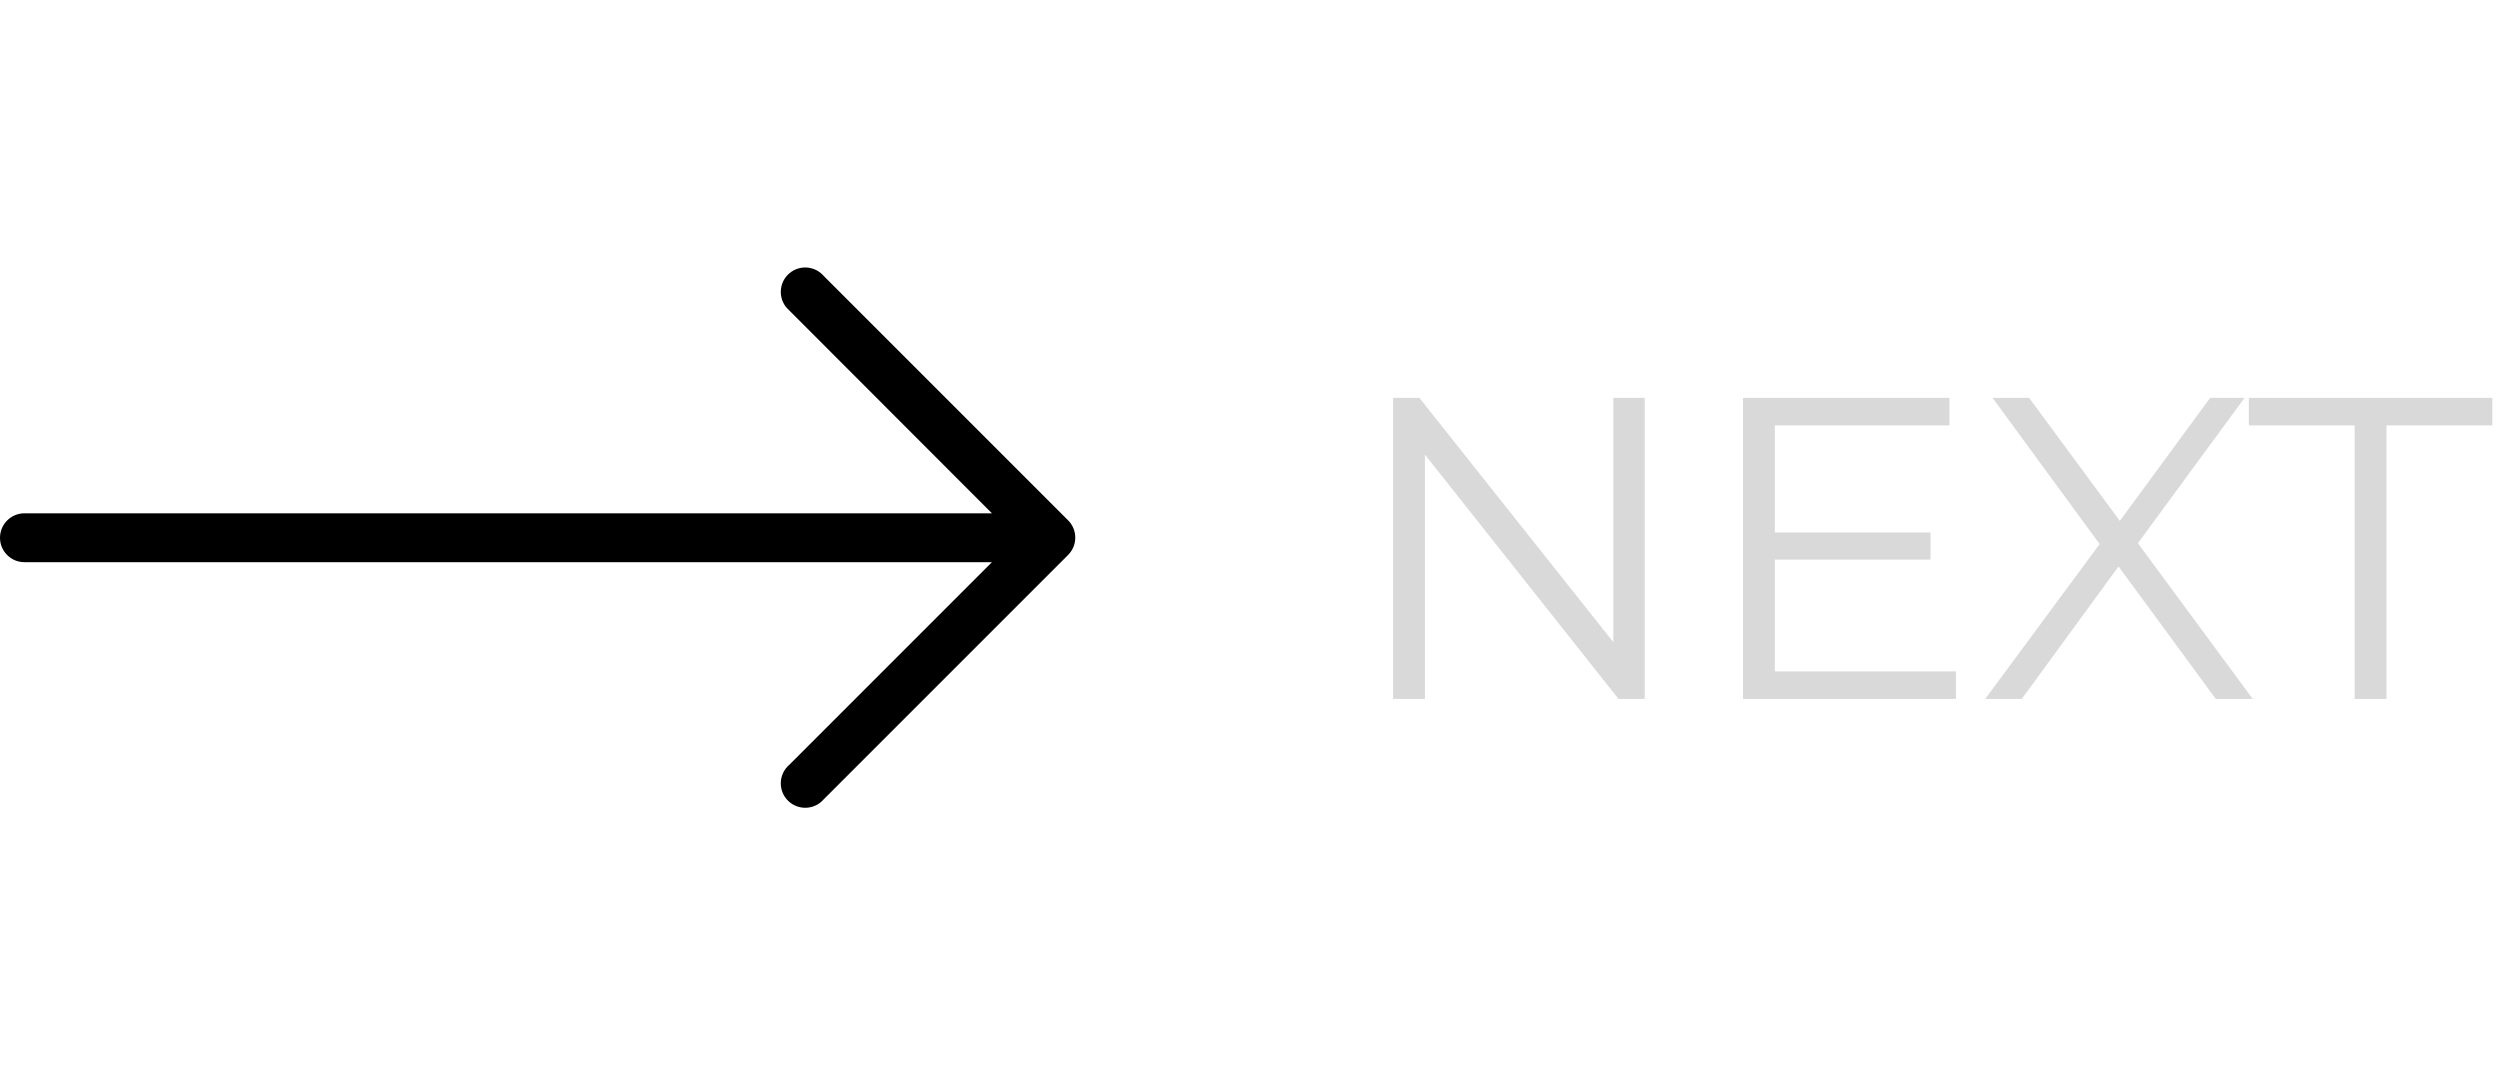 <svg width="93" height="40" viewBox="0 0 93 40" fill="none" xmlns="http://www.w3.org/2000/svg">
<path d="M60.016 14.8H61.184V26H60.208L53.008 16.912V26H51.824V14.8H52.8L60.016 23.888V14.8ZM66.024 24.976H72.76V26H64.84V14.8H72.52V15.824H66.024V19.808H71.816V20.816H66.024V24.976ZM83.802 26H82.426L78.81 21.072L75.21 26H73.85L78.106 20.24L74.122 14.8H75.482L78.858 19.376L82.218 14.8H83.498L79.53 20.208L83.802 26ZM87.594 26V15.824H83.658V14.8H92.714V15.824H88.778V26H87.594Z" fill="#D9D9D9"/>
<g clip-path="url(#clip0_53_787)">
<path d="M39.736 19.359L30.645 10.268C30.318 9.887 29.744 9.842 29.363 10.169C28.982 10.496 28.937 11.069 29.264 11.451C29.294 11.486 29.328 11.52 29.363 11.55L36.899 19.095H0.909C0.407 19.095 0 19.502 0 20.005C0 20.507 0.407 20.913 0.909 20.913H36.899L29.363 28.45C28.982 28.776 28.937 29.35 29.264 29.732C29.591 30.113 30.165 30.157 30.546 29.831C30.581 29.8 30.614 29.767 30.645 29.732L39.736 20.641C40.088 20.286 40.088 19.714 39.736 19.359Z" fill="black"/>
</g>
<defs>
<clipPath id="clip0_53_787">
<rect width="40" height="40" fill="white"/>
</clipPath>
</defs>
</svg>
